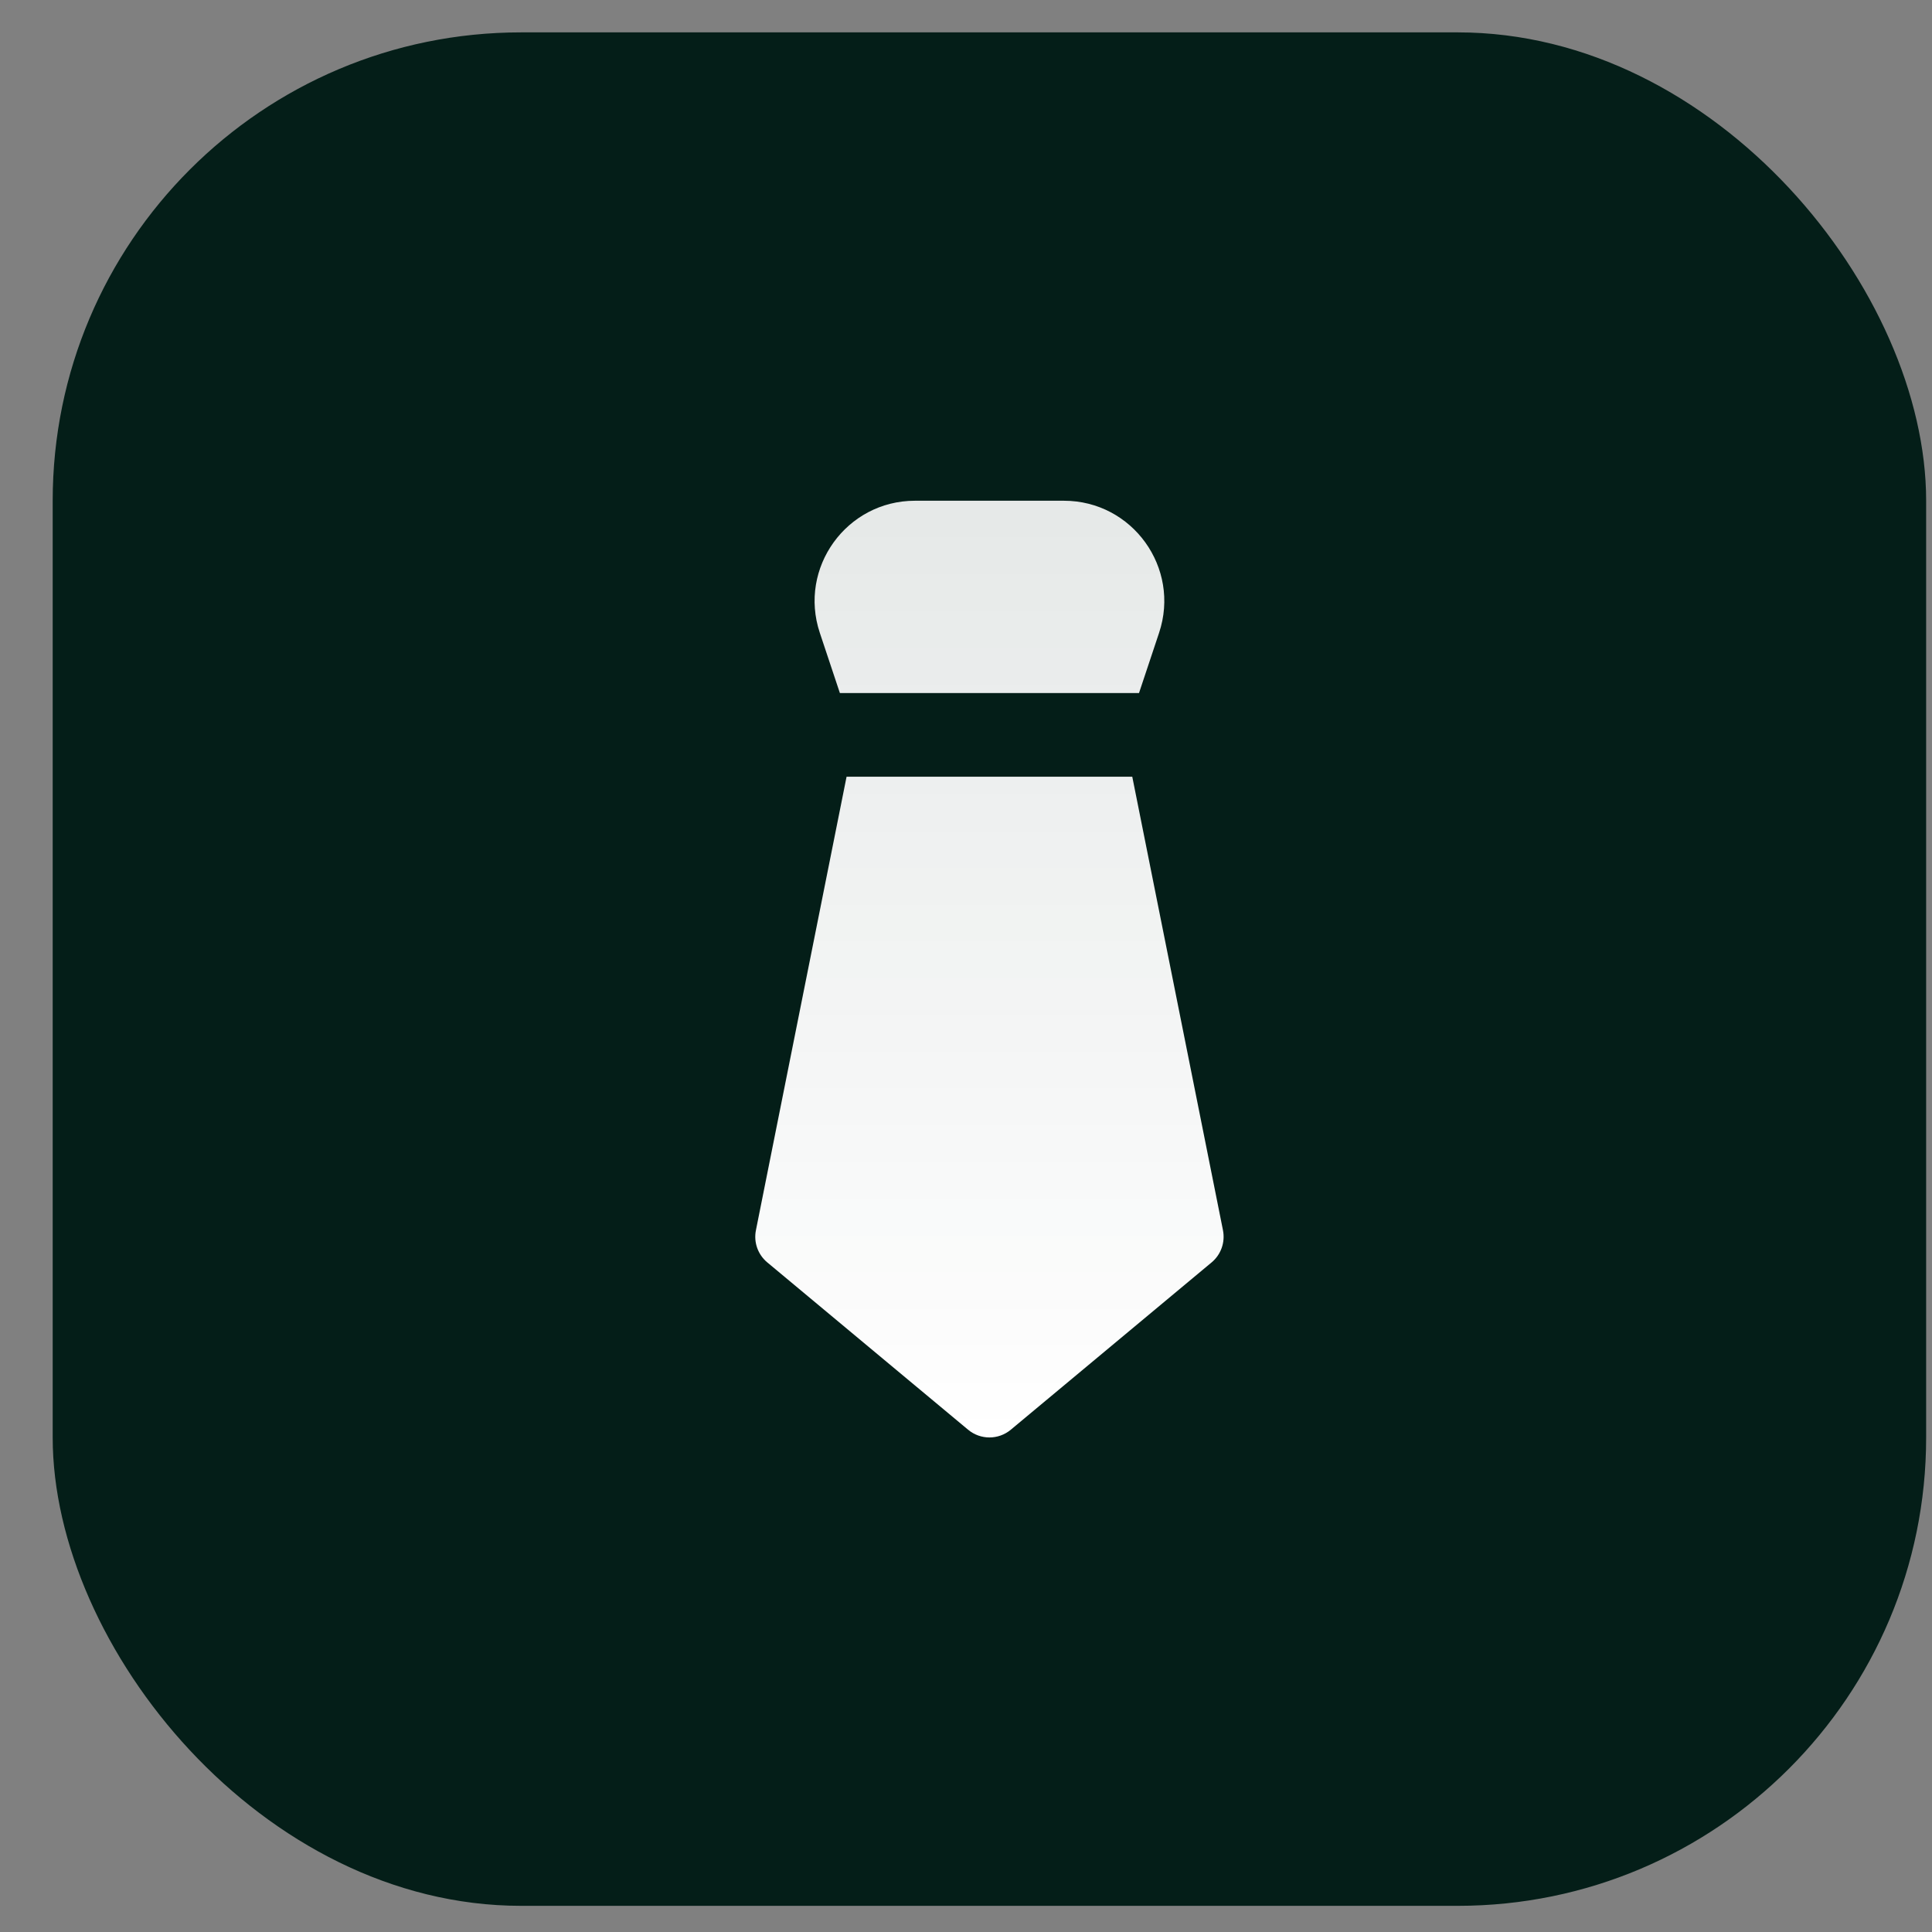 <svg width="33" height="33" viewBox="0 0 33 33" fill="none" xmlns="http://www.w3.org/2000/svg">
<rect x="0" y="0" width="33" height="33" fill="#808080" stroke="none"/>
<rect x="0.9" y="0.553" width="32" height="32" rx="8" fill="#041E18"/>
<g clip-path="url(#clip0_12246_207)">
<path fill-rule="evenodd" clip-rule="evenodd" d="M15.629 8.553C14.459 8.553 13.633 9.699 14.003 10.809L14.346 11.838H19.455L19.798 10.809C20.168 9.699 19.342 8.553 18.172 8.553H15.629ZM19.34 13.267H14.46L12.912 21.012C12.87 21.218 12.945 21.429 13.106 21.563L16.535 24.42C16.747 24.597 17.054 24.597 17.266 24.42L20.695 21.563C20.856 21.429 20.93 21.218 20.889 21.012L19.34 13.267Z" fill="url(#paint0_linear_12246_207)"/>
</g>
<defs>
<linearGradient id="paint0_linear_12246_207" x1="16.9" y1="8.553" x2="16.9" y2="24.553" gradientUnits="userSpaceOnUse">
<stop stop-color="white" stop-opacity="0.9"/>
<stop offset="1" stop-color="white"/>
</linearGradient>
<clipPath id="clip0_12246_207">
<rect width="16" height="16" fill="white" transform="translate(8.9 8.553)"/>
</clipPath>
</defs>
</svg>
